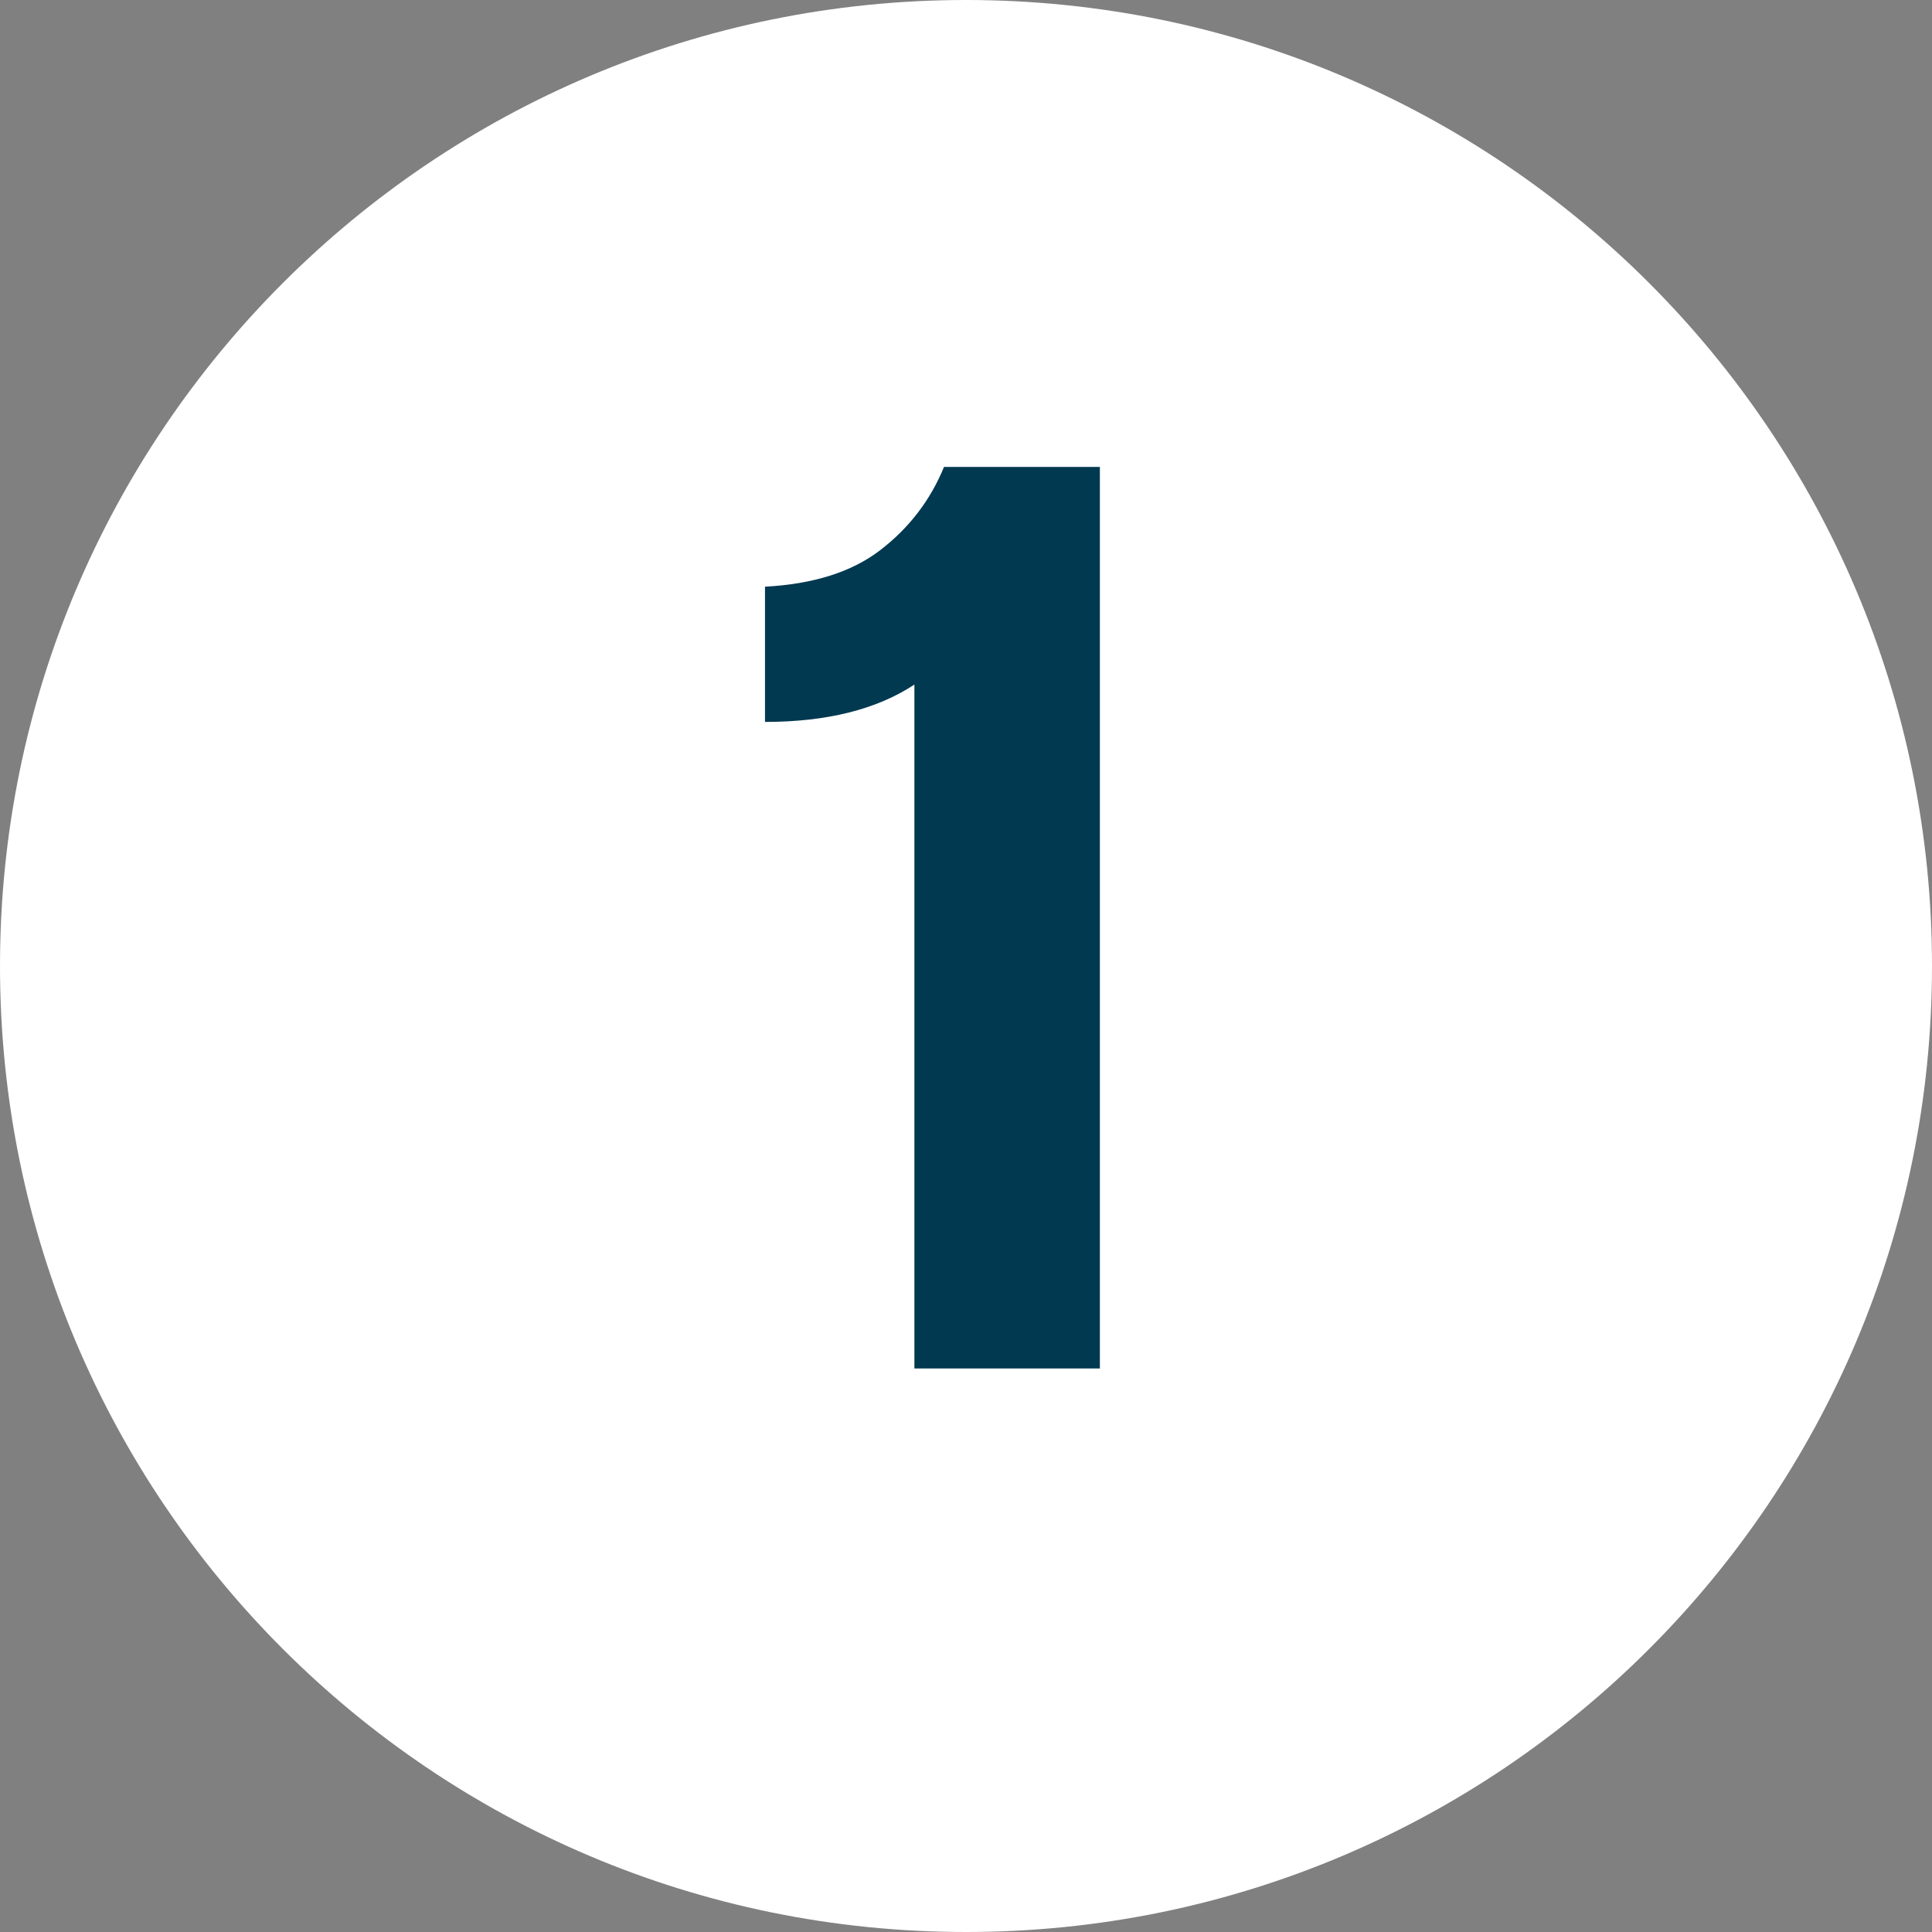 <svg width="24" height="24" viewBox="0 0 24 24" fill="none" xmlns="http://www.w3.org/2000/svg">
<rect x="0" y="0" width="24" height="24" fill="#808080" stroke="none"/>
<path d="M12 24C18.627 24 24 18.627 24 12C24 5.373 18.627 0 12 0C5.372 0 0 5.373 0 12C0 18.627 5.372 24 12 24Z" fill="white"/>
<path d="M11.359 8.504C10.89 8.813 10.271 8.968 9.503 8.968V7.288C10.101 7.256 10.575 7.107 10.927 6.84C11.29 6.563 11.557 6.216 11.727 5.8H13.663V17H11.359V8.504Z" fill="#013951"/>
</svg>
